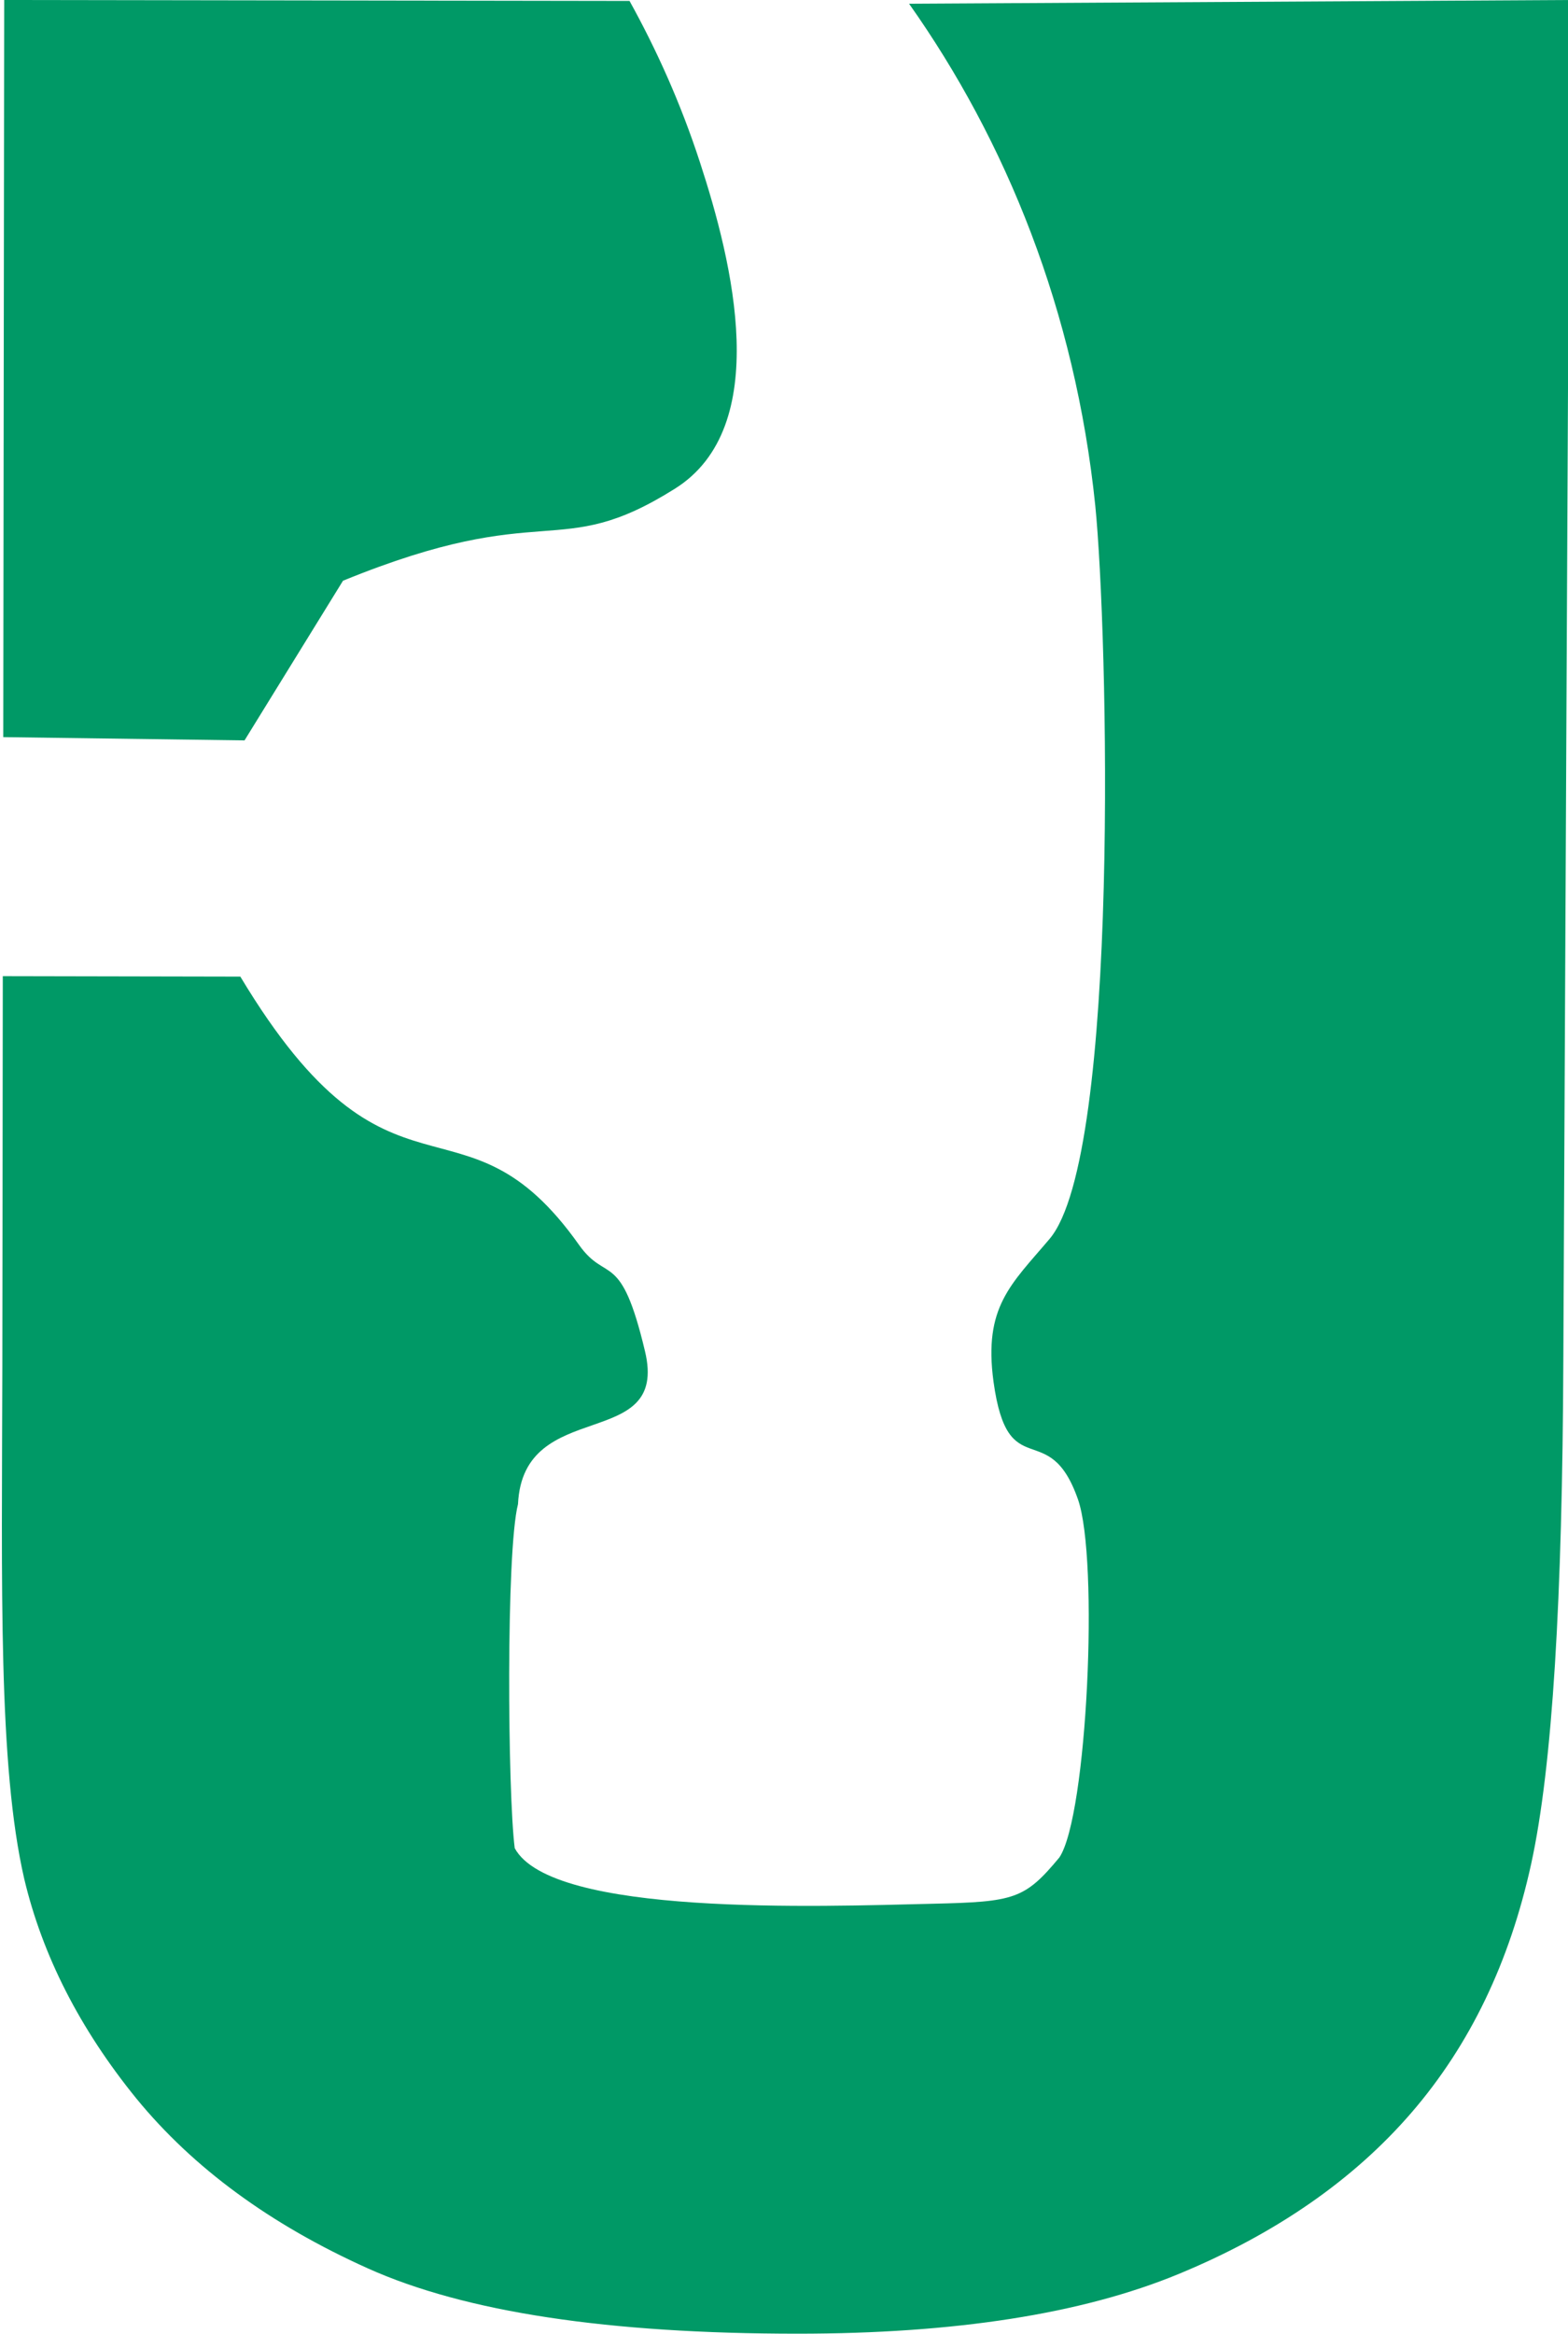 <?xml version="1.0" encoding="utf-8"?>
<!-- Generator: Adobe Illustrator 23.0.1, SVG Export Plug-In . SVG Version: 6.00 Build 0)  -->
<svg version="1.1" id="Layer_1" xmlns="http://www.w3.org/2000/svg" xmlns:xlink="http://www.w3.org/1999/xlink" x="0px" y="0px"
	 viewBox="0 0 336 500" style="enable-background:new 0 0 336 500;" xml:space="preserve">
<style type="text/css">
	.st0{fill:#009966;}
</style>
<path class="st0" d="M0.9,0l134,0.2c5.7,10.3,10.9,21.7,15.1,34.6c7,21.4,15.7,56.7-5.4,69.9c-25.3,15.9-27.3,1.8-71.1,19.7
	l-21.1,34.2l-51.7-0.7L0.9,0z M194.8,0.8L336.4,0l-1.4,291.4c-0.2,50.9-2.3,86.9-6.9,107.9c-4.6,21-13.1,38.7-25.6,53.2
	c-12.4,14.4-29.1,26-49.9,34.6c-20.8,8.6-48.1,12.8-81.7,12.8c-40.5,0-71.2-4.6-92.1-14c-20.9-9.4-37.4-21.5-49.6-36.4
	c-12.1-14.9-20.1-30.6-24-47c-5.6-24.3-4.8-62.3-4.7-109.8l0.1-83.6l50.9,0.1c32.5,54.1,47.5,22,72.6,57.5
	c5.9,8.3,8.9,0.8,14.1,22.7c5.3,21.9-26.1,9.5-27.2,32.8c-2.6,10.2-2.2,62-0.7,73.7c7.9,14.6,64.9,12.5,89.7,11.9
	c17.4-0.4,19.6-1,27-9.9c6-8.9,8.5-63.8,4-76.7c-6.3-18-15-2.7-18.1-25.2c-2.2-16.1,3.8-20.9,12-30.6
	c15.2-17.9,12.5-130.4,9.8-157.1C230.4,66.6,215.6,30.2,194.8,0.8z"/>
</svg> 